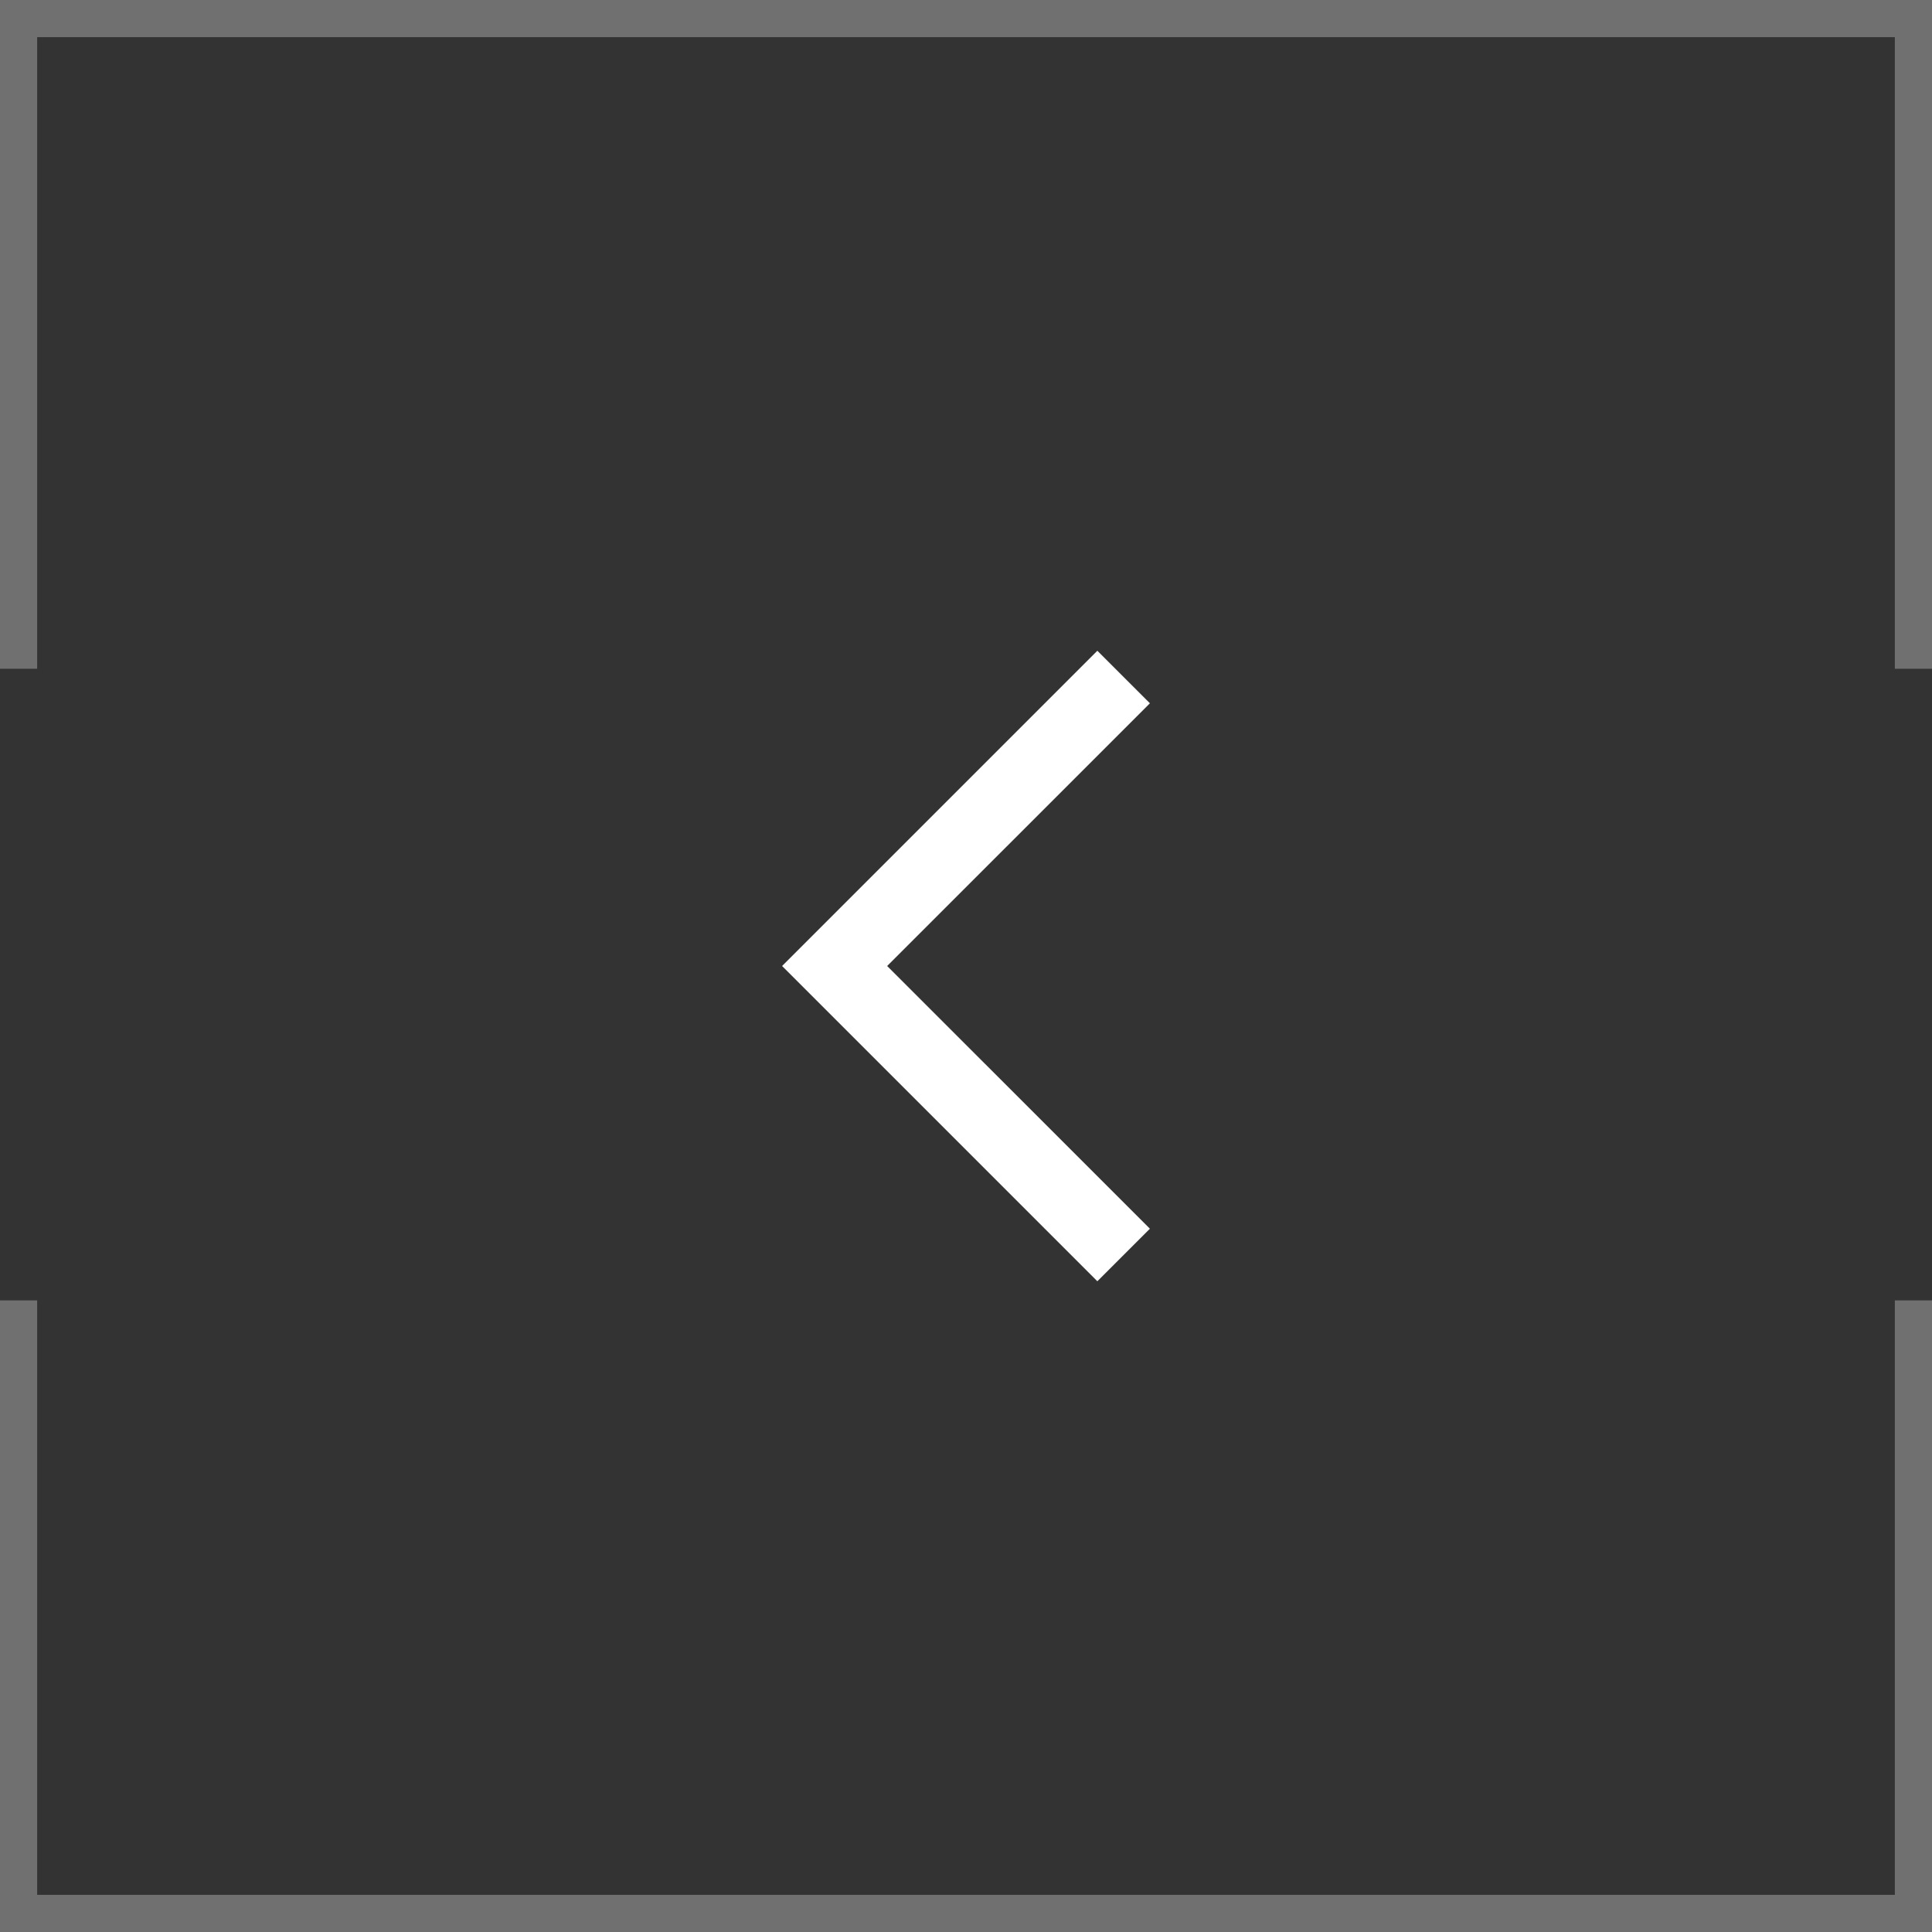 <svg width="52" height="52" viewBox="0 0 52 52" fill="none" xmlns="http://www.w3.org/2000/svg">
<rect x="0" y="0" width="52" height="52" fill="#333333" stroke="none"/>
<path d="M29.535 34.485L21.05 26L29.535 17.515L30.95 18.929L23.878 26L30.95 33.071L29.535 34.485Z" fill="white"/>
<path opacity="0.3" fill-rule="evenodd" clip-rule="evenodd" d="M51 0H52V1V18H51V2V1H50H2H1V2V18H0V1V0H1H51ZM0 35H1V50V51H2H50H51V50V35H52V51V52H51H1H0V51V35Z" fill="white"/>
</svg>
